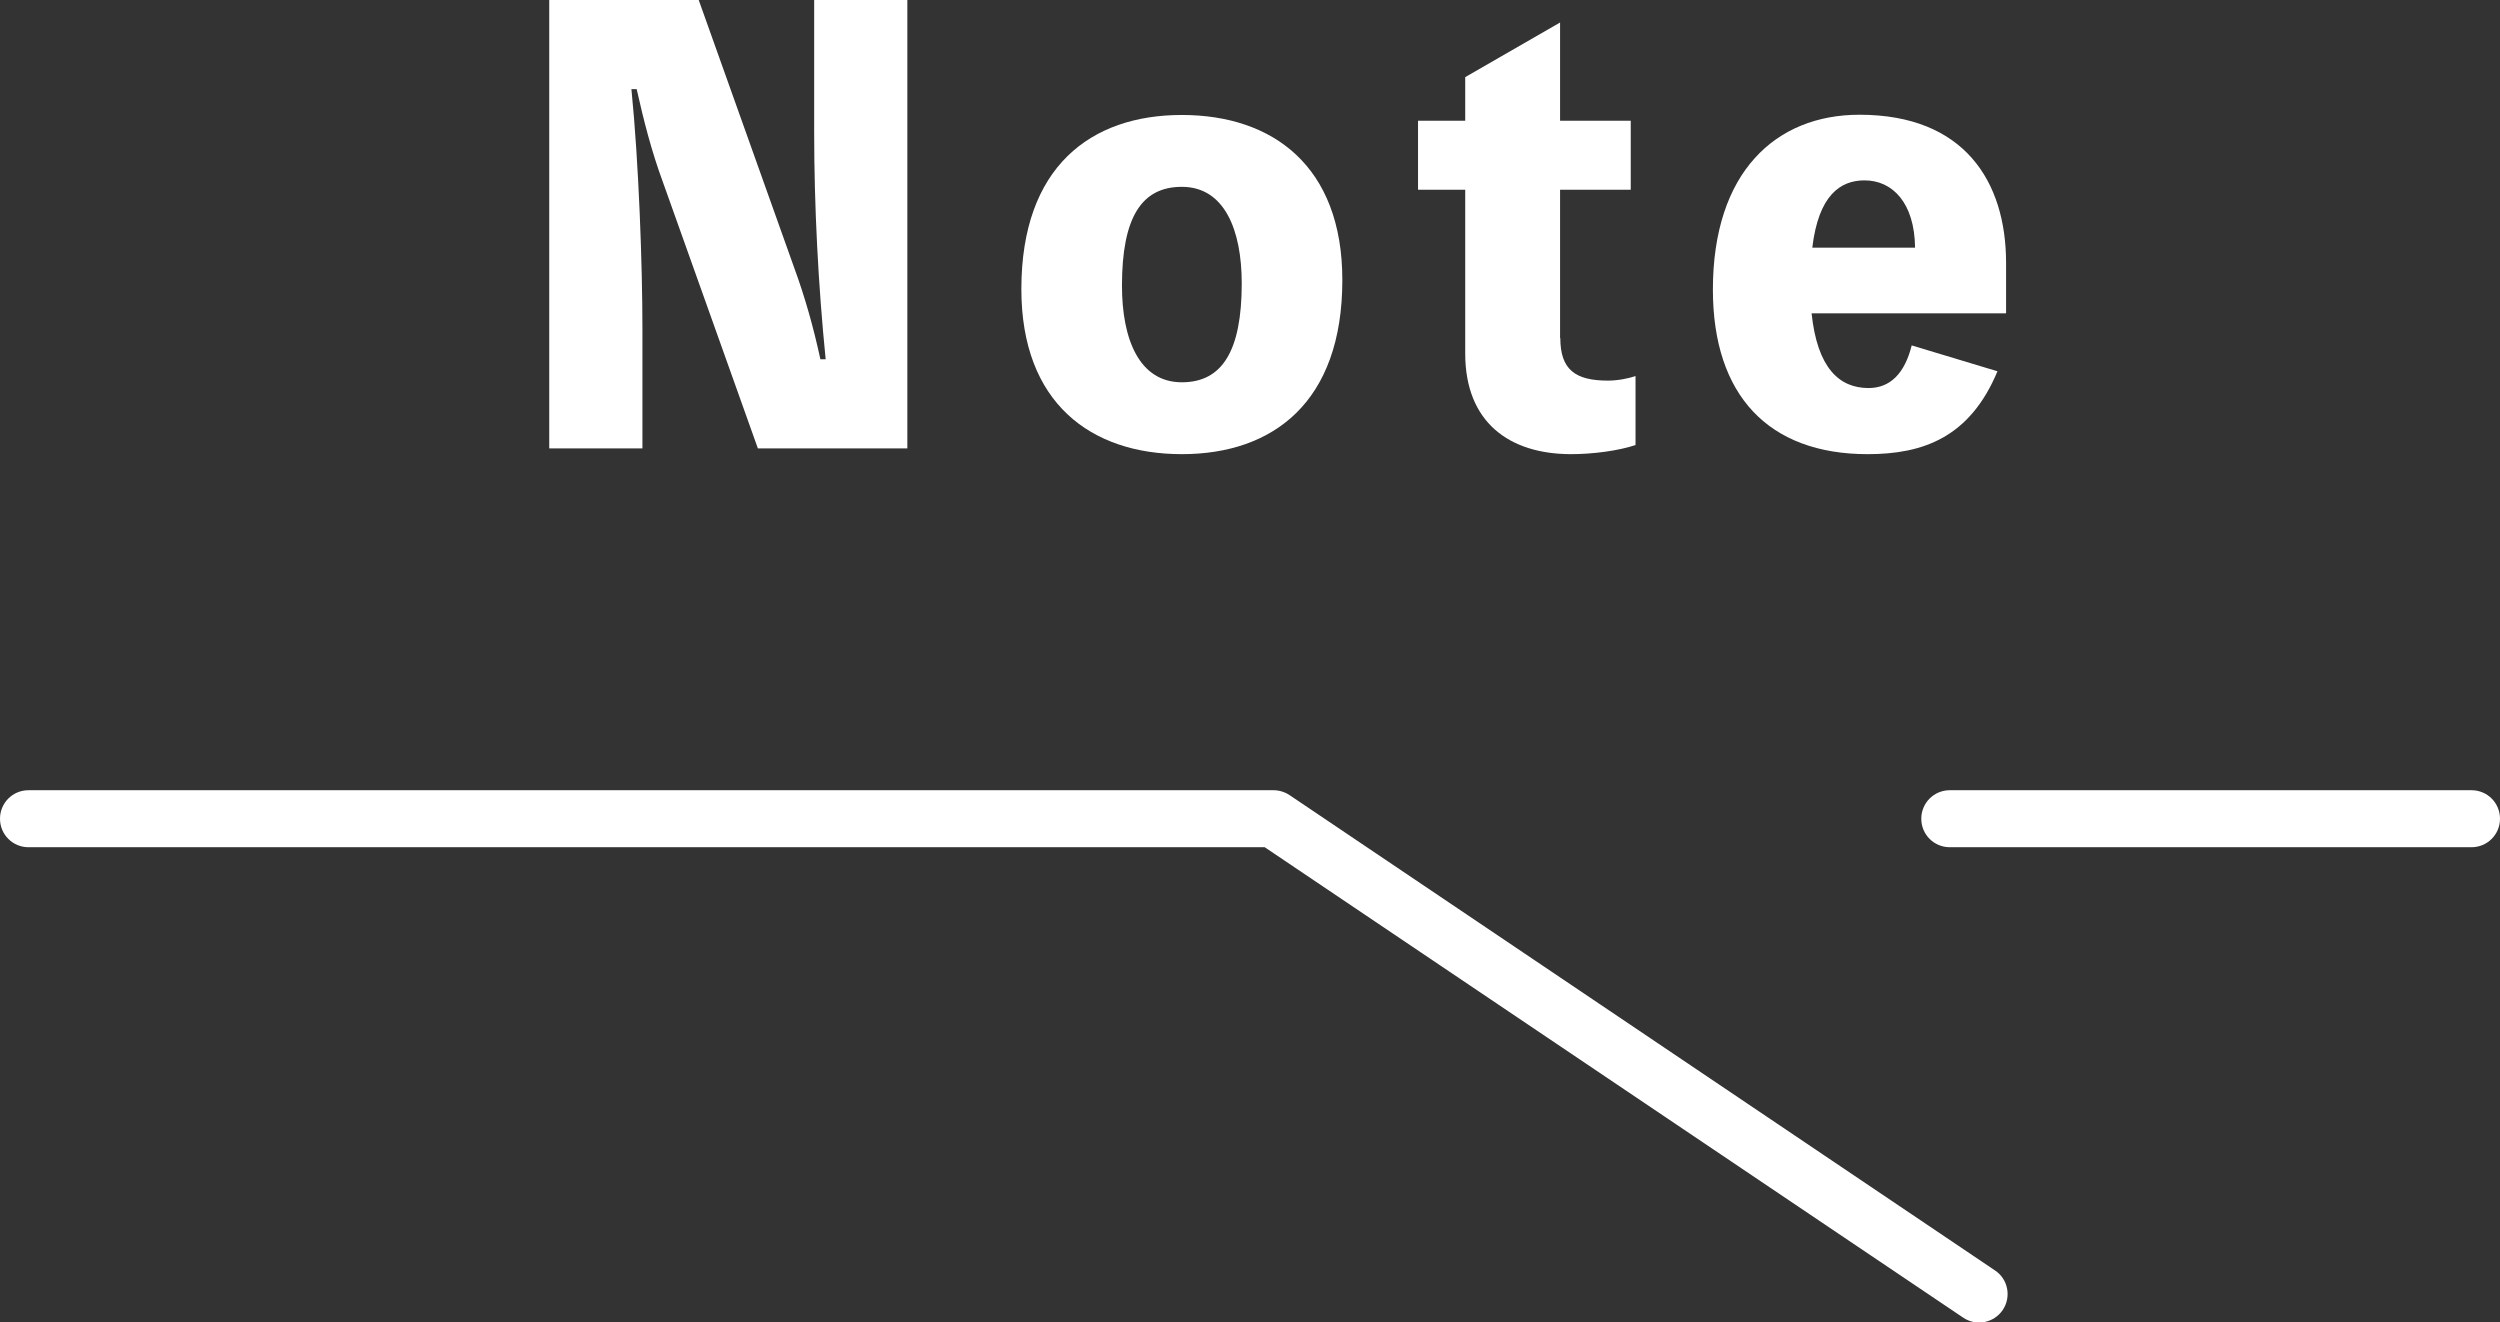 <?xml version="1.0" encoding="UTF-8"?><svg id="_レイヤー_2" xmlns="http://www.w3.org/2000/svg" viewBox="0 0 104.37 55.21"><rect x="0" y="0" width="104.37" height="55.21" fill="#333333" stroke="none"/><defs><style>.cls-1{fill:#fff;stroke-width:0px;}</style></defs><g id="_レイヤー_1-2"><path class="cls-1" d="m1.19,35.37h51.61s29.16,19.64,29.16,19.64c.55.37,1.28.22,1.65-.32.37-.55.22-1.29-.32-1.65l-29.46-19.85c-.2-.13-.43-.2-.67-.2H1.19c-.66,0-1.19.53-1.19,1.19s.53,1.19,1.19,1.19Z"/><path class="cls-1" d="m103.18,32.99h-21.78c-.66,0-1.19.53-1.19,1.19s.53,1.19,1.19,1.19h21.78c.66,0,1.19-.53,1.19-1.19,0-.66-.53-1.19-1.19-1.19Z"/><path class="cls-1" d="m37.88,0v18.72h-6.24l-3.98-11.16c-.46-1.25-.79-2.54-1.08-3.84h-.22c.31,3.07.46,7.39.46,10.01v4.99h-3.89V0h6.24l3.98,11.16c.46,1.25.82,2.54,1.1,3.84h.22c-.31-3.1-.48-6.38-.48-9.5V0h3.89Z"/><path class="cls-1" d="m56.04,11.69c0,5.11-2.9,7.27-6.7,7.27s-6.7-2.14-6.7-6.89c0-5.11,2.9-7.27,6.7-7.27s6.7,2.14,6.7,6.89Zm-4.2.14c0-2.23-.72-4.03-2.5-4.03-1.68,0-2.5,1.27-2.5,4.13,0,2.23.72,4.03,2.5,4.03,1.68,0,2.5-1.3,2.5-4.13Z"/><path class="cls-1" d="m65.14,14.11c0,1.32.62,1.78,1.99,1.78.43,0,.89-.1,1.15-.19v2.88c-.72.24-1.78.38-2.69.38-2.59,0-4.42-1.34-4.42-4.2v-6.84h-1.97v-2.88h1.97v-1.82l3.96-2.28v4.1h2.95v2.88h-2.95v6.19Z"/><path class="cls-1" d="m83.74,13.08h-8.11c.24,2.28,1.15,3.12,2.38,3.12.91,0,1.51-.62,1.8-1.78l3.58,1.08c-1.15,2.76-3.1,3.46-5.42,3.46-4.13,0-6.46-2.45-6.46-6.87,0-4.9,2.62-7.3,6.12-7.3,4.37,0,6.12,2.78,6.12,6.19v2.09Zm-3.79-2.74c-.02-1.87-.94-2.81-2.11-2.81-1.01,0-1.92.62-2.18,2.81h4.3Z"/></g></svg>